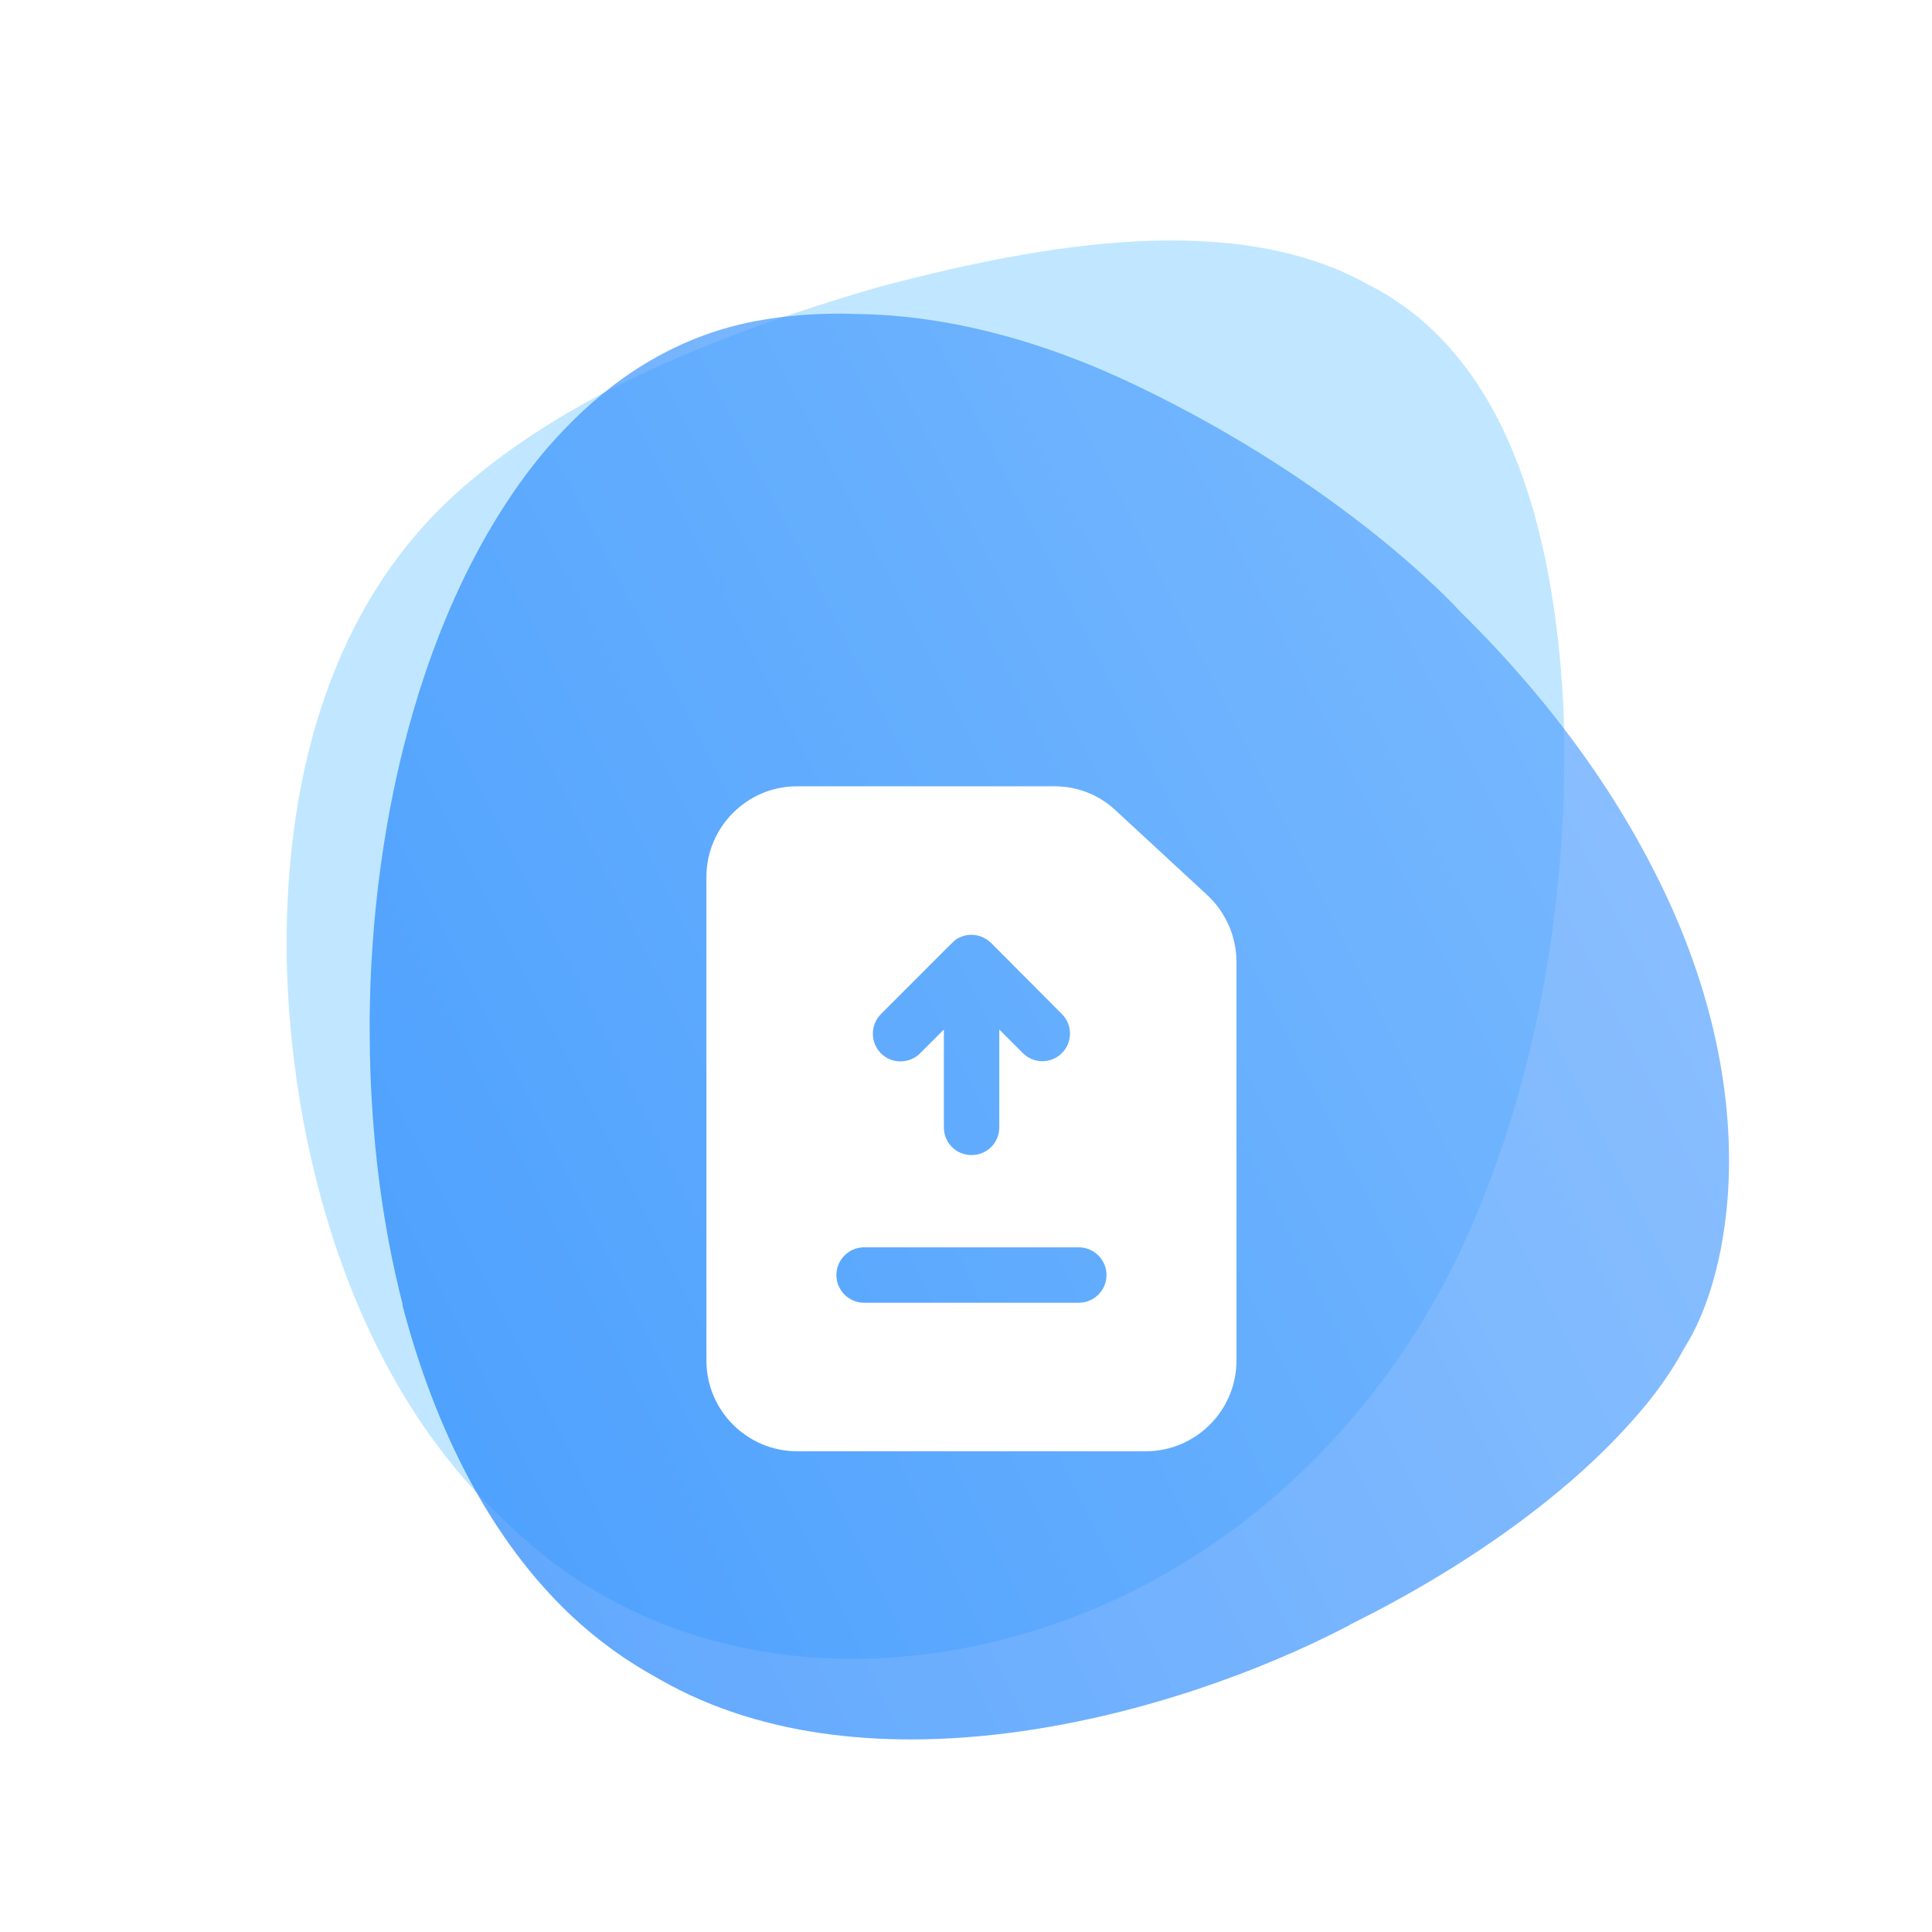 <?xml version="1.0" encoding="UTF-8"?> <svg xmlns="http://www.w3.org/2000/svg" width="86" height="86" viewBox="0 0 86 86" fill="none"><mask id="mask0_448_1436" style="mask-type:alpha" maskUnits="userSpaceOnUse" x="0" y="0" width="86" height="86"><rect width="86" height="86" fill="#D9D9D9"></rect></mask><g mask="url(#mask0_448_1436)"><path d="M19.791 22.442C15.151 26.935 12.678 33.783 12.758 42.493C12.897 50.986 15.588 61.341 22.474 67.699C29.19 74.318 38.595 75.033 46.468 72.45C54.475 69.825 60.929 63.876 64.697 56.318C68.433 48.72 69.916 39.67 69.589 31.388C69.15 23.15 66.912 15.694 60.893 12.661C55.042 9.391 46.626 10.771 39.027 12.8C31.345 15.042 24.477 17.955 19.791 22.442Z" fill="#C0E7FF"></path><g opacity="0.7" filter="url(#filter0_d_448_1436)"><path d="M74.979 55.998C77.041 52.795 78.751 44.395 73.37 34.264C73.344 34.214 73.319 34.166 73.292 34.116C73.279 34.089 73.263 34.063 73.249 34.036C72.814 33.225 72.346 32.422 71.847 31.63C70.348 29.256 68.571 26.981 66.589 24.856C66.071 24.301 65.542 23.756 64.997 23.224V23.224C64.997 23.225 65.001 23.227 65.001 23.227C64.796 23 59.859 17.587 50.5 13.121C46.246 11.091 42.022 10.019 38.104 9.976C36.553 9.923 35.047 10.024 33.61 10.298C30.471 10.894 27.746 12.482 25.448 14.776C25.446 14.777 25.446 14.778 25.445 14.78V14.78C25.444 14.781 25.442 14.784 25.441 14.785C25.424 14.801 25.409 14.819 25.392 14.836C25.295 14.932 25.201 15.029 25.106 15.128C24.163 16.104 23.293 17.219 22.498 18.445C22.493 18.456 22.485 18.467 22.477 18.477C22.407 18.585 22.337 18.696 22.269 18.804C20.819 21.104 19.633 23.748 18.72 26.604V26.604C18.667 26.753 18.624 26.906 18.577 27.057C18.012 28.896 17.558 30.816 17.218 32.787C16.828 35.047 16.586 37.37 16.494 39.708C16.492 39.77 16.489 39.833 16.487 39.895C16.48 40.113 16.474 40.333 16.469 40.552C16.466 40.723 16.461 40.89 16.46 41.06C16.46 41.06 16.46 41.063 16.46 41.063V41.063C16.46 41.063 16.459 41.064 16.459 41.064C16.455 41.401 16.453 41.734 16.457 42.068C16.458 42.286 16.46 42.505 16.464 42.724C16.464 42.739 16.464 42.752 16.464 42.766C16.464 42.77 16.463 42.774 16.464 42.777V42.777C16.464 42.781 16.463 42.784 16.463 42.788C16.536 46.661 17.003 50.493 17.926 54.07C17.927 54.075 17.922 54.079 17.918 54.077V54.077C17.914 54.074 17.909 54.078 17.91 54.083C19.364 59.645 21.856 64.557 25.434 67.922C26.606 69.023 27.891 69.942 29.247 70.686C29.297 70.716 29.353 70.749 29.406 70.778C38.745 76.096 52.254 72.427 60.044 68.354C60.053 68.35 60.061 68.345 60.067 68.337V68.337C60.074 68.329 60.083 68.322 60.093 68.317C65.275 65.758 69.734 62.534 72.618 59.287C73.594 58.211 74.409 57.074 74.978 55.996C74.981 55.992 74.977 55.998 74.978 55.998C74.979 55.998 74.979 55.998 74.979 55.998V55.998Z" fill="url(#paint0_radial_448_1436)"></path></g><g filter="url(#filter1_dd_448_1436)"><path d="M53.756 31.859L49.674 28.085C48.934 27.382 47.96 27 46.936 27H35.478C33.258 27 31.445 28.813 31.445 31.033V52.567C31.445 54.787 33.258 56.6 35.478 56.6H51.006C53.226 56.6 55.039 54.787 55.039 52.567V34.819C55.039 33.697 54.57 32.624 53.756 31.859ZM39.215 37.138C42.55 33.804 42.434 33.903 42.558 33.82C42.755 33.685 43.002 33.611 43.236 33.611H43.248C43.569 33.611 43.877 33.746 44.112 33.968C45.397 35.259 47.398 37.268 47.269 37.138C47.75 37.619 47.75 38.396 47.269 38.877C46.788 39.358 46.011 39.358 45.53 38.877L44.482 37.829V42.182C44.482 42.873 43.927 43.416 43.248 43.416C42.558 43.416 42.015 42.873 42.015 42.182V37.829L40.954 38.889C40.493 39.351 39.706 39.38 39.215 38.889C38.734 38.408 38.734 37.619 39.215 37.138ZM48.021 49.989H38.463C37.785 49.989 37.23 49.434 37.23 48.756C37.23 48.078 37.785 47.523 38.463 47.523H48.021C48.7 47.523 49.255 48.078 49.255 48.756C49.255 49.434 48.7 49.989 48.021 49.989Z" fill="white"></path></g></g><defs><filter id="filter0_d_448_1436" x="0.455" y="-2.038" width="92.511" height="95.466" filterUnits="userSpaceOnUse" color-interpolation-filters="sRGB"><feFlood flood-opacity="0" result="BackgroundImageFix"></feFlood><feColorMatrix in="SourceAlpha" type="matrix" values="0 0 0 0 0 0 0 0 0 0 0 0 0 0 0 0 0 0 127 0" result="hardAlpha"></feColorMatrix><feOffset dy="4"></feOffset><feGaussianBlur stdDeviation="8"></feGaussianBlur><feComposite in2="hardAlpha" operator="out"></feComposite><feColorMatrix type="matrix" values="0 0 0 0 0 0 0 0 0 0 0 0 0 0 0 0 0 0 0.15 0"></feColorMatrix><feBlend mode="normal" in2="BackgroundImageFix" result="effect1_dropShadow_448_1436"></feBlend><feBlend mode="normal" in="SourceGraphic" in2="effect1_dropShadow_448_1436" result="shape"></feBlend></filter><filter id="filter1_dd_448_1436" x="15.445" y="15" width="55.594" height="61.6" filterUnits="userSpaceOnUse" color-interpolation-filters="sRGB"><feFlood flood-opacity="0" result="BackgroundImageFix"></feFlood><feColorMatrix in="SourceAlpha" type="matrix" values="0 0 0 0 0 0 0 0 0 0 0 0 0 0 0 0 0 0 127 0" result="hardAlpha"></feColorMatrix><feOffset dy="4"></feOffset><feGaussianBlur stdDeviation="8"></feGaussianBlur><feComposite in2="hardAlpha" operator="out"></feComposite><feColorMatrix type="matrix" values="0 0 0 0 0.149 0 0 0 0 0.196 0 0 0 0 0.22 0 0 0 0.1 0"></feColorMatrix><feBlend mode="normal" in2="BackgroundImageFix" result="effect1_dropShadow_448_1436"></feBlend><feColorMatrix in="SourceAlpha" type="matrix" values="0 0 0 0 0 0 0 0 0 0 0 0 0 0 0 0 0 0 127 0" result="hardAlpha"></feColorMatrix><feOffset dy="4"></feOffset><feGaussianBlur stdDeviation="2"></feGaussianBlur><feComposite in2="hardAlpha" operator="out"></feComposite><feColorMatrix type="matrix" values="0 0 0 0 0 0 0 0 0 0.137 0 0 0 0 0.302 0 0 0 0.05 0"></feColorMatrix><feBlend mode="normal" in2="effect1_dropShadow_448_1436" result="effect2_dropShadow_448_1436"></feBlend><feBlend mode="normal" in="SourceGraphic" in2="effect2_dropShadow_448_1436" result="shape"></feBlend></filter><radialGradient id="paint0_radial_448_1436" cx="0" cy="0" r="1" gradientUnits="userSpaceOnUse" gradientTransform="translate(9.91 60.912) rotate(-25.971) scale(76.514 728.124)"><stop stop-color="#167FFC"></stop><stop offset="1" stop-color="#5EA7FF"></stop></radialGradient></defs></svg> 